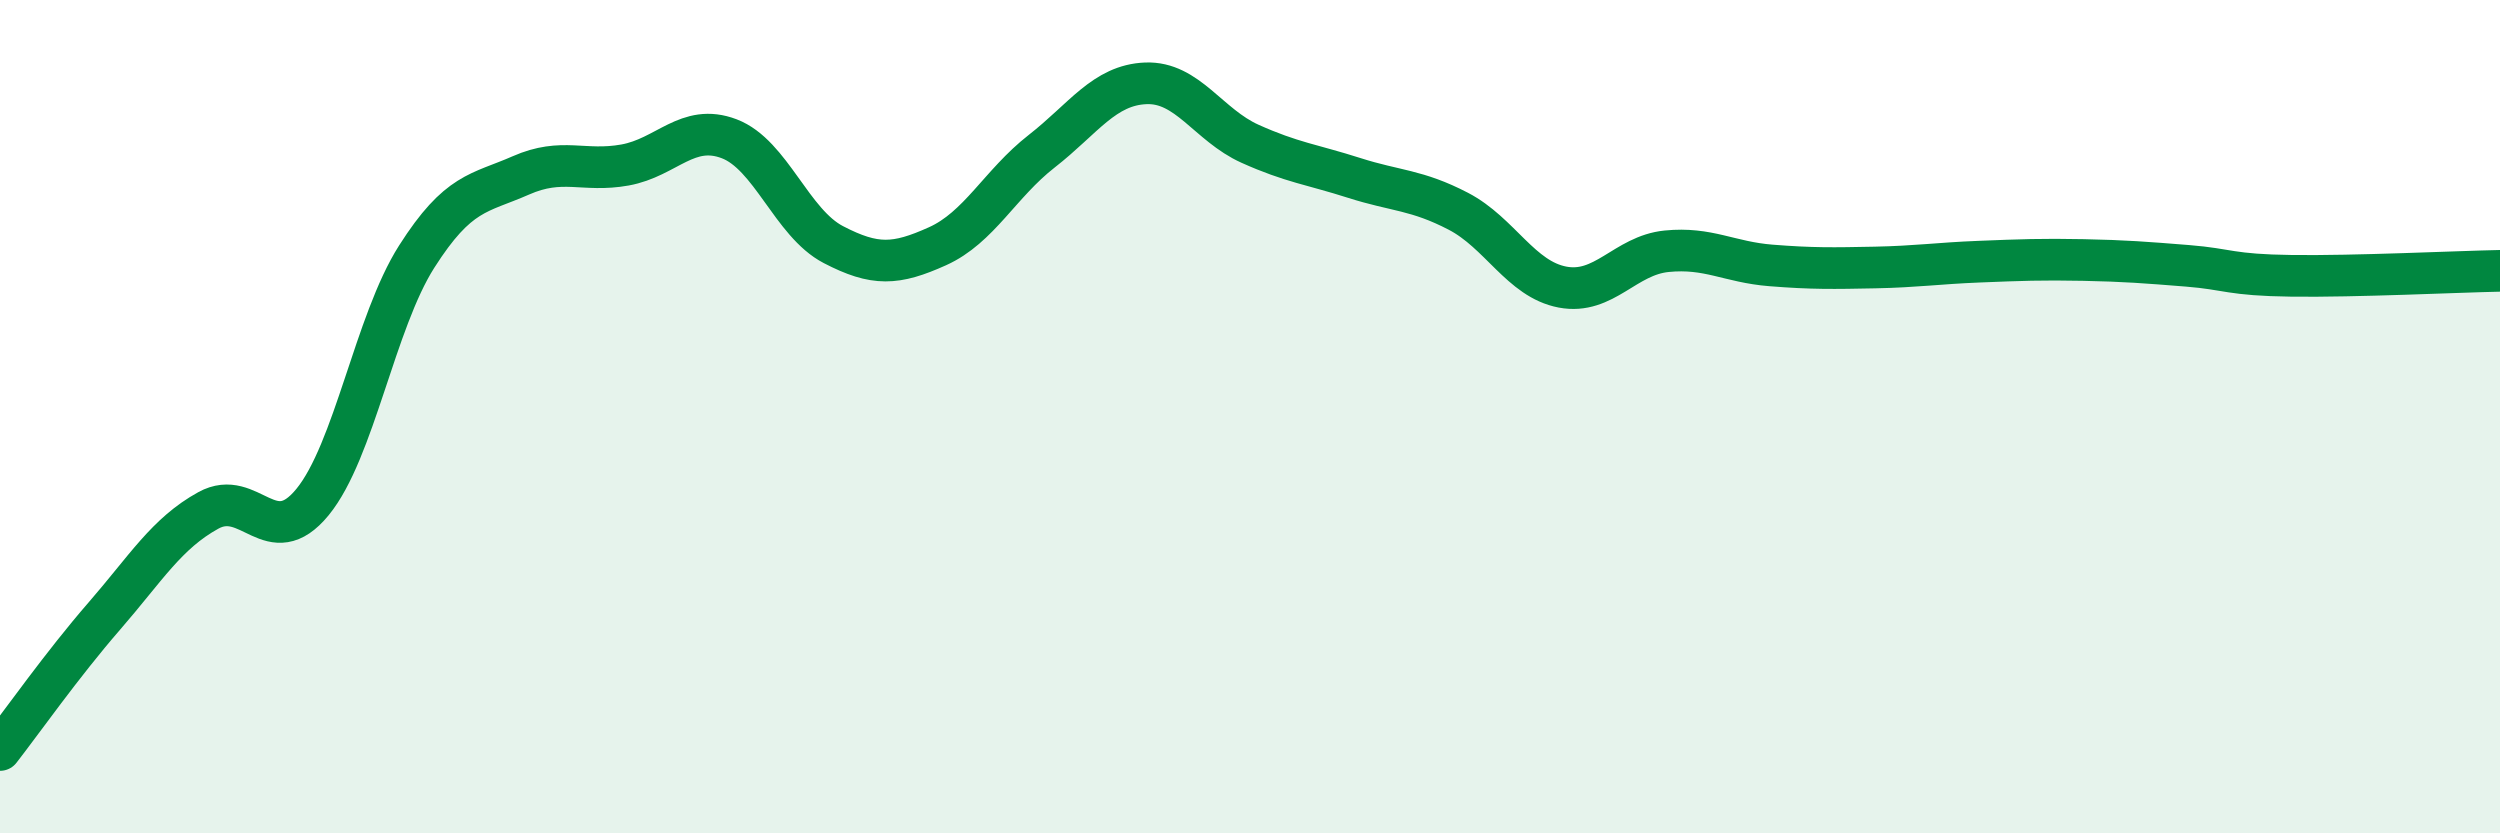 
    <svg width="60" height="20" viewBox="0 0 60 20" xmlns="http://www.w3.org/2000/svg">
      <path
        d="M 0,18 C 0.5,17.36 1.5,15.94 2.5,14.79 C 3.5,13.64 4,12.8 5,12.25 C 6,11.7 6.5,13.27 7.5,12.05 C 8.5,10.83 9,7.73 10,6.16 C 11,4.59 11.5,4.65 12.5,4.21 C 13.5,3.77 14,4.14 15,3.96 C 16,3.78 16.5,2.95 17.5,3.33 C 18.5,3.71 19,5.35 20,5.87 C 21,6.39 21.5,6.36 22.5,5.91 C 23.5,5.46 24,4.41 25,3.63 C 26,2.85 26.5,2.04 27.5,2 C 28.5,1.96 29,3 30,3.45 C 31,3.9 31.5,3.95 32.5,4.27 C 33.5,4.59 34,4.55 35,5.07 C 36,5.59 36.5,6.7 37.5,6.89 C 38.5,7.08 39,6.13 40,6.03 C 41,5.93 41.5,6.29 42.5,6.37 C 43.5,6.45 44,6.44 45,6.42 C 46,6.4 46.5,6.32 47.5,6.28 C 48.5,6.24 49,6.22 50,6.24 C 51,6.26 51.5,6.3 52.5,6.38 C 53.5,6.46 53.5,6.6 55,6.62 C 56.5,6.64 59,6.52 60,6.5L60 20L0 20Z"
        fill="#008740"
        opacity="0.1"
        stroke-linecap="round"
        stroke-linejoin="round"
      />
      <path
        d="M 0,18 C 0.5,17.36 1.5,15.94 2.5,14.79 C 3.5,13.64 4,12.8 5,12.25 C 6,11.7 6.5,13.27 7.5,12.05 C 8.5,10.83 9,7.73 10,6.16 C 11,4.59 11.5,4.65 12.5,4.21 C 13.5,3.77 14,4.14 15,3.96 C 16,3.78 16.5,2.95 17.5,3.33 C 18.5,3.71 19,5.35 20,5.87 C 21,6.39 21.5,6.36 22.5,5.91 C 23.5,5.46 24,4.41 25,3.63 C 26,2.85 26.5,2.04 27.5,2 C 28.5,1.96 29,3 30,3.45 C 31,3.9 31.5,3.95 32.5,4.27 C 33.5,4.59 34,4.55 35,5.07 C 36,5.59 36.5,6.7 37.5,6.89 C 38.5,7.08 39,6.13 40,6.03 C 41,5.93 41.5,6.29 42.5,6.37 C 43.5,6.45 44,6.44 45,6.42 C 46,6.4 46.5,6.32 47.5,6.28 C 48.5,6.24 49,6.22 50,6.24 C 51,6.26 51.5,6.3 52.5,6.38 C 53.5,6.46 53.5,6.6 55,6.62 C 56.5,6.64 59,6.52 60,6.5"
        stroke="#008740"
        stroke-width="1"
        fill="none"
        stroke-linecap="round"
        stroke-linejoin="round"
      />
    </svg>
  